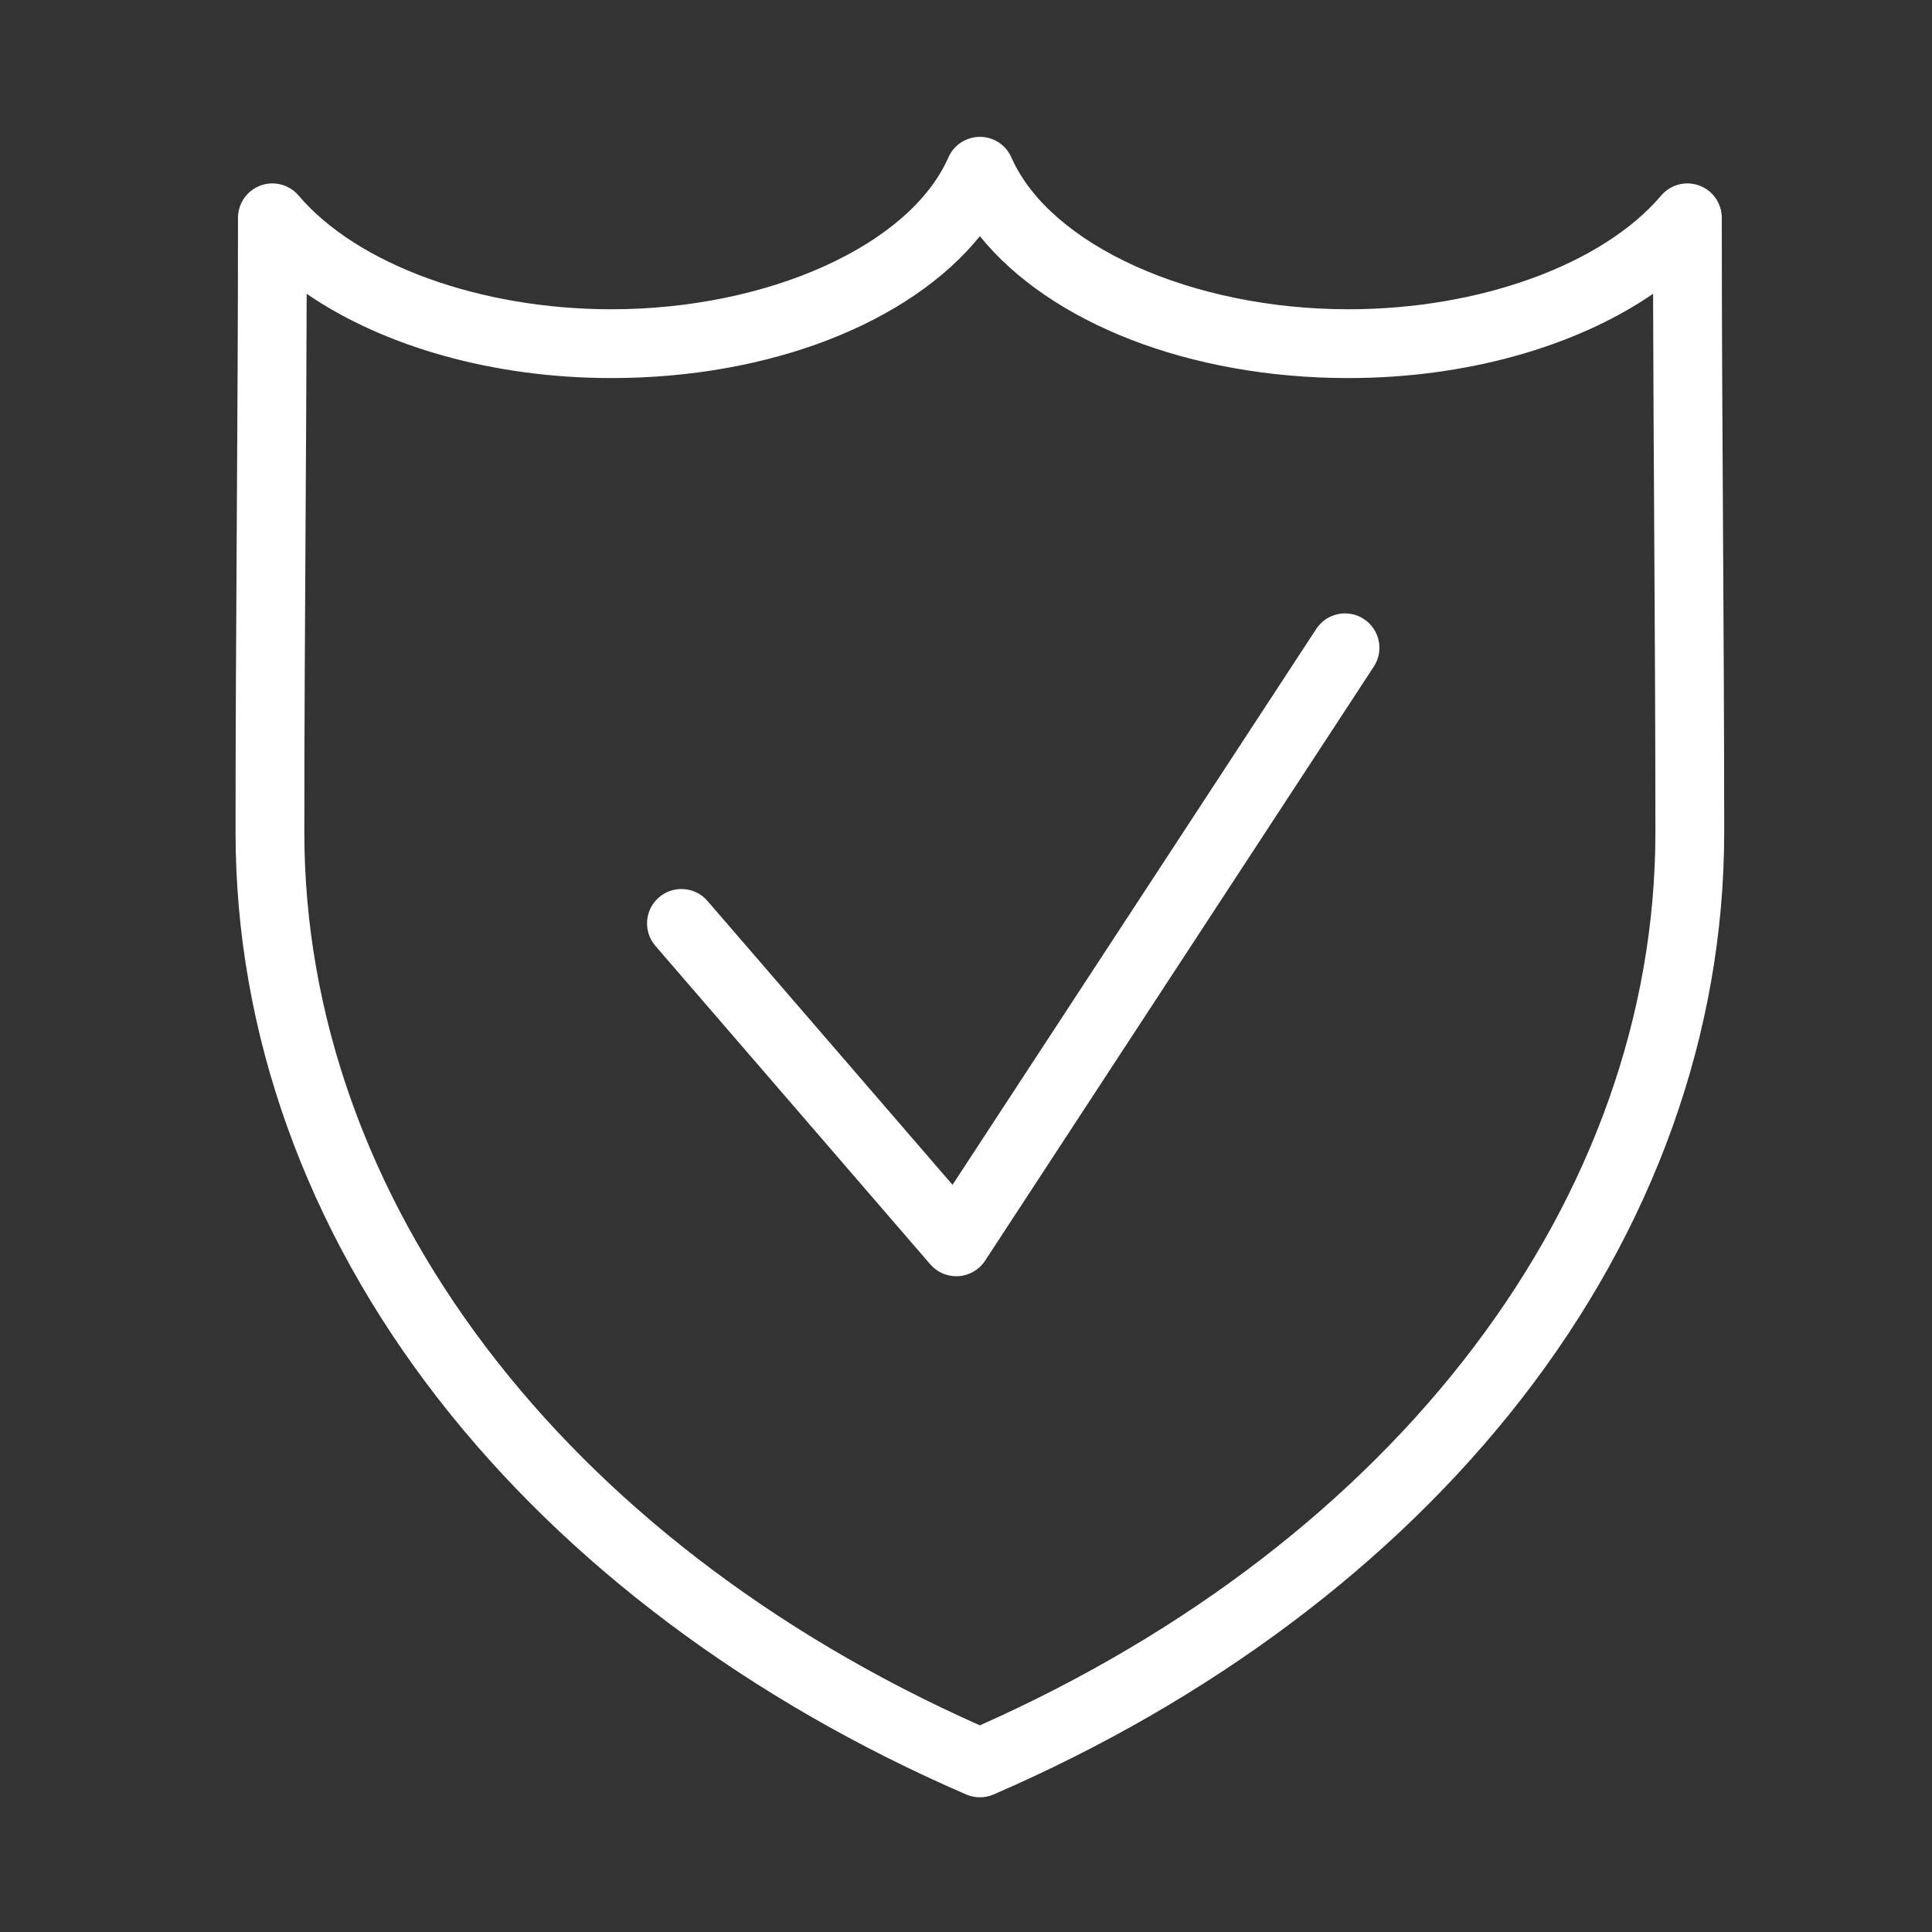 <?xml version="1.0" encoding="UTF-8"?> <!-- Generator: Adobe Illustrator 24.3.0, SVG Export Plug-In . SVG Version: 6.00 Build 0) --> <svg xmlns="http://www.w3.org/2000/svg" xmlns:xlink="http://www.w3.org/1999/xlink" version="1.1" id="Layer_1" x="0px" y="0px" width="393.166px" height="393.166px" viewBox="0 0 393.166 393.166" style="enable-background:new 0 0 393.166 393.166;" xml:space="preserve"><rect x="0" y="0" width="393.166" height="393.166" fill="#333333" stroke="none"/> <style type="text/css"> .st0{fill:#ffffff;} </style> <path class="st0" d="M199.404,365.756c-0.947,0-1.894-0.192-2.78-0.576 c-44.145-19.107-81.254-46.894-107.317-80.355 c-27.066-34.748-41.372-74.678-41.372-115.473c0-20.833,0.126-42.028,0.248-62.526 c0.122-20.492,0.248-41.681,0.248-62.501c0-2.935,1.831-5.558,4.585-6.57 c2.756-1.013,5.848-0.2,7.749,2.037c11.949,14.061,36.931,23.146,63.644,23.146 c31.867,0,60.715-12.998,68.593-30.907c1.117-2.541,3.631-4.181,6.407-4.181 s5.29,1.64,6.407,4.181c7.878,17.909,36.726,30.907,68.593,30.907 c26.713,0,51.694-9.085,63.645-23.146c1.899-2.236,4.99-3.051,7.749-2.037 c2.754,1.012,4.585,3.636,4.585,6.57c0,20.82,0.125,42.01,0.246,62.502 c0.12,20.498,0.245,41.693,0.245,62.526c0,40.795-14.306,80.725-41.372,115.473 c-26.063,33.462-63.175,61.249-107.321,80.355 C201.298,365.563,200.351,365.756,199.404,365.756z M62.409,59.791 c-0.04,15.804-0.135,31.659-0.227,47.118 c-0.122,20.478-0.248,41.652-0.248,62.443c0,74.611,52.588,144.026,137.47,181.761 c84.884-37.733,137.474-107.148,137.474-181.761c0-20.791-0.125-41.966-0.245-62.443 c-0.092-15.459-0.185-31.314-0.226-47.118 c-15.748,10.797-38.093,17.146-61.999,17.146c-32.375,0-60.729-11.24-75-28.869 c-14.271,17.629-42.625,28.869-75,28.869C100.502,76.937,78.157,70.587,62.409,59.791z M195.074,259.704c2.193-0.146,4.19-1.312,5.394-3.151l79.102-120.894 c2.117-3.235,1.21-7.573-2.024-9.69c-3.237-2.118-7.575-1.21-9.69,2.025 l-74.016,113.119l-49.868-57.772c-2.524-2.926-6.945-3.251-9.873-0.725 c-2.927,2.526-3.251,6.946-0.725,9.873l55.938,64.805 c1.334,1.546,3.271,2.426,5.298,2.426 C194.764,259.72,194.919,259.715,195.074,259.704z"></path> </svg> 